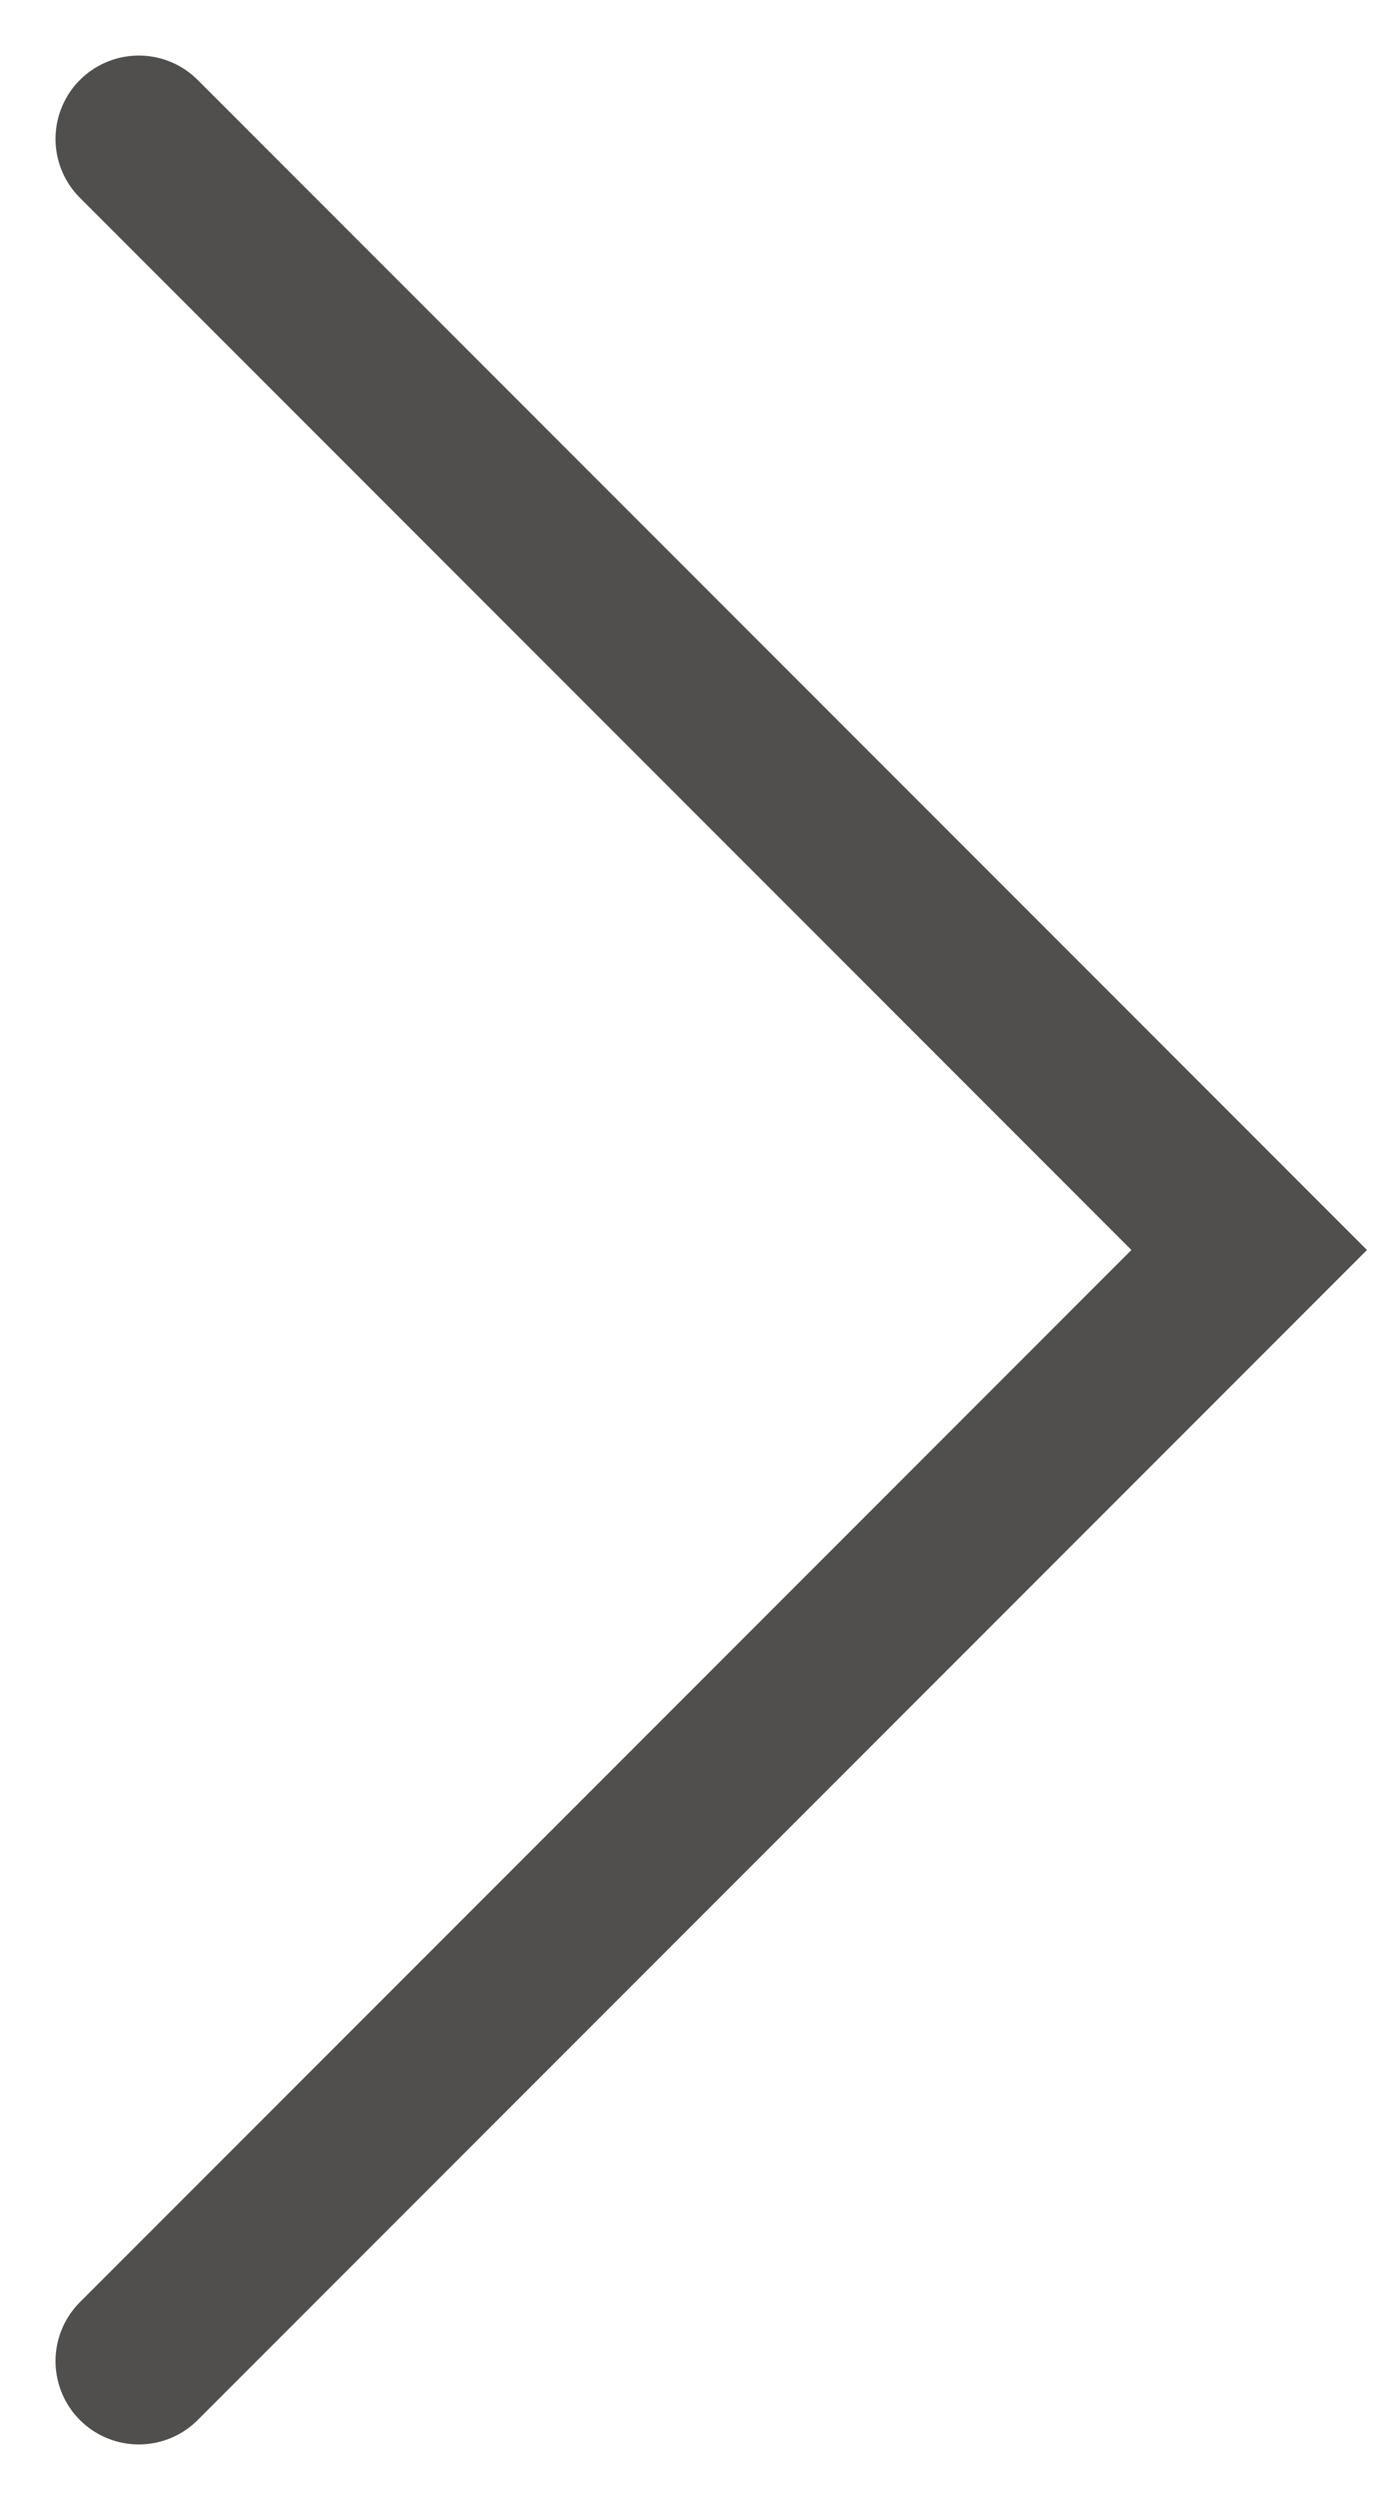 <?xml version="1.0" encoding="UTF-8"?>
<svg width="10px" height="18px" viewBox="0 0 10 18" version="1.1" xmlns="http://www.w3.org/2000/svg" xmlns:xlink="http://www.w3.org/1999/xlink">
    <defs></defs>
    <g id="Dashboard" stroke="none" stroke-width="1" fill="none" fill-rule="evenodd" stroke-linecap="round">
        <g id="Dashboard__logged-in" transform="translate(-1411, -685)" stroke="#504F4E" stroke-width="1.2">
            <g id="slide-right" transform="translate(1384, 662)">
                <polyline id="arrow-l-right" points="28 24 36 32 28 40"></polyline>
            </g>
        </g>
    </g>
</svg>